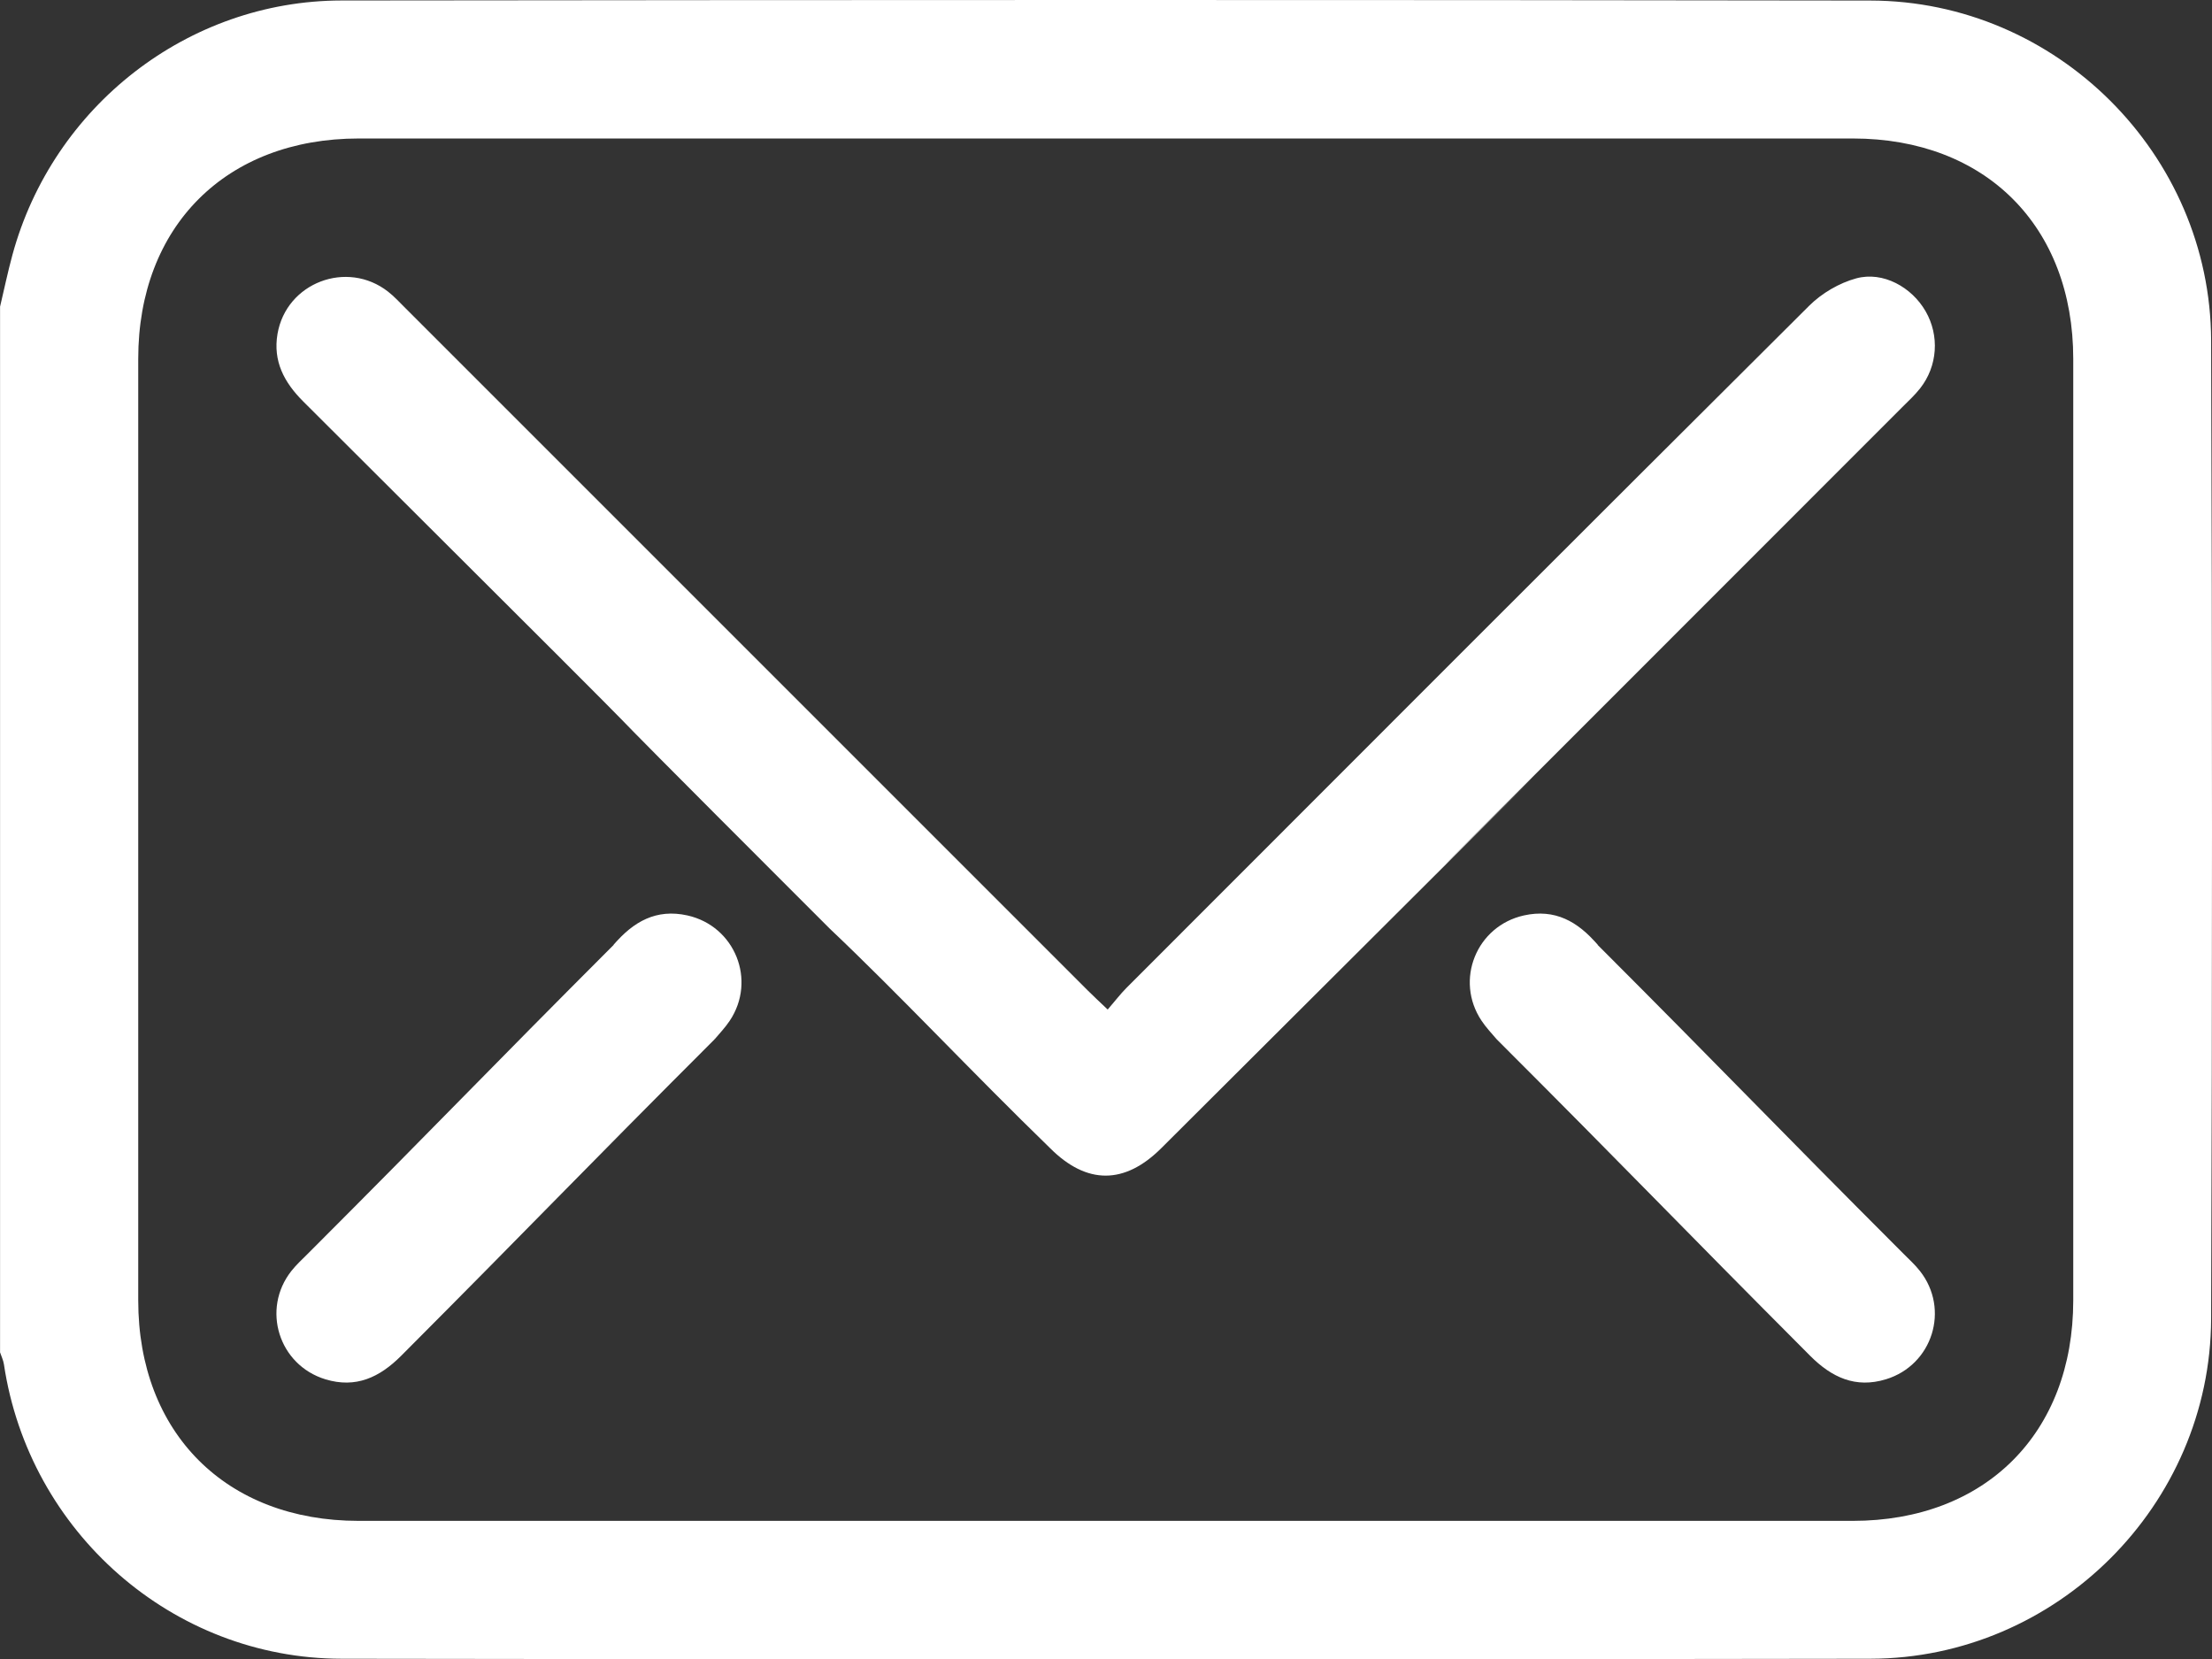 <?xml version="1.0" encoding="UTF-8" standalone="no"?>
<svg xmlns:inkscape="http://www.inkscape.org/namespaces/inkscape" xmlns:sodipodi="http://sodipodi.sourceforge.net/DTD/sodipodi-0.dtd" xmlns="http://www.w3.org/2000/svg" xmlns:svg="http://www.w3.org/2000/svg" viewBox="0 0 383.41 287.624" version="1.1" id="svg17" sodipodi:docname="Asset 1mail.svg" inkscape:version="1.2.2 (b0a8486541, 2022-12-01)" width="383.41" height="287.624">
  <rect x="0" y="0" width="383.41" height="287.624" fill="#333333" stroke="none"/>
  <defs id="defs4">
    <style id="style2">.d{fill:#fff;}</style>
  </defs>
  <g id="a" style="display:inline" transform="translate(0,-48.615)"></g>
  <g id="b" transform="translate(0,-48.615)">
    <g id="c">
      <path d="m 0,101.82 c 0.71,-3 1.34,-6.03 2.15,-9.01 7.01,-25.77 30.4,-44.07 57.04,-44.11 88.33,-0.1 176.66,-0.13 265,0.01 32.28,0.05 58.95,26.65 59.07,58.91 0.2,56.53 0.2,113.06 0,169.58 -0.12,32.26 -26.77,58.87 -59.06,58.93 -88.33,0.15 -176.66,0.14 -265,0 -29.33,-0.04 -54.18,-21.99 -58.52,-51.04 -0.11,-0.71 -0.44,-1.38 -0.67,-2.07 0,-60.4 0,-120.81 0,-181.21 z m 191.67,-29.2 c -43.16,0 -86.33,0 -129.49,0 -22.99,0 -38.22,15.22 -38.22,38.19 0,54.4 0,108.8 0,163.2 0,22.98 15.23,38.22 38.2,38.22 86.33,0 172.65,0 258.98,0 23,0 38.21,-15.21 38.22,-38.2 0.01,-54.4 0.01,-108.8 0,-163.2 0,-23 -15.21,-38.21 -38.2,-38.21 -43.16,0 -86.33,0 -129.49,0 z" id="path9" style="display:inline;fill:#ffffff;fill-opacity:1"></path>
      <path class="d" d="m 191.67,72.62 h 129.49 c 22.99,0 38.2,15.21 38.2,38.21 0.01,54.4 0.01,108.8 0,163.2 0,22.99 -15.22,38.2 -38.22,38.2 H 62.16 c -22.98,0 -38.2,-15.23 -38.2,-38.22 v -163.2 c 0,-22.97 15.23,-38.19 38.22,-38.19 z m 0.34,150.98 c -1.5,-1.43 -2.49,-2.35 -3.45,-3.3 C 149.13,180.87 109.7,141.43 70.26,102 c -0.97,-0.97 -1.91,-1.99 -2.98,-2.83 -7.12,-5.57 -17.65,-1.56 -19.17,7.33 -0.81,4.72 1.15,8.4 4.46,11.7 23.77,23.69 47.48,47.44 71.2,71.18 0.95,0.95 1.85,1.95 2.9,3.07 -1.08,1.13 -1.99,2.13 -2.94,3.08 -23.46,23.47 -46.93,46.94 -70.39,70.41 -0.97,0.97 -1.99,1.9 -2.84,2.98 -5.21,6.63 -2.17,16.3 5.9,18.77 5.27,1.61 9.4,-0.33 13.13,-4.07 26.539,-25.694 51.074,-52.227 74.24,-74.1 1.14,1.09 2.13,2 3.09,2.95 11.74,11.73 23.46,23.47 35.2,35.19 6.32,6.31 12.88,6.31 19.24,-0.03 251.071,-35.081 -26.687,26.967 58.32,-58.3 23.37,-23.38 46.75,-46.76 70.12,-70.15 1.06,-1.06 2.17,-2.09 3.09,-3.25 3.04,-3.85 3.38,-9.14 0.95,-13.36 -2.41,-4.18 -7.39,-6.97 -12.01,-5.71 -2.95,0.8 -5.99,2.58 -8.17,4.75 -39.53,39.34 -78.93,78.8 -118.35,118.25 -1.06,1.06 -1.97,2.26 -3.24,3.74 z" id="path11" sodipodi:nodetypes="csccssssscccccccccccccccccccccccccc" style="display:none"></path>
      <path d="m 192,223.6 c 1.28,-1.48 2.19,-2.68 3.24,-3.74 39.42,-39.45 78.82,-78.91 118.35,-118.25 2.18,-2.17 5.22,-3.95 8.17,-4.75 4.63,-1.25 9.61,1.53 12.01,5.71 2.43,4.22 2.09,9.5 -0.95,13.36 -0.92,1.17 -2.03,2.2 -3.09,3.25 -23.37,23.38 -46.75,46.76 -70.12,70.15 -38.888,38.888 68.675,-68.3 -58.32,58.3 -6.36,6.34 -12.92,6.34 -19.24,0.03 -13.822,-13.417 -26.12,-26.62 -38.29,-38.14 -67.052,-67.052 1.282,0.868 -91.2,-91.32 -3.31,-3.3 -5.26,-6.98 -4.46,-11.7 1.52,-8.89 12.05,-12.9 19.17,-7.33 1.08,0.84 2.01,1.87 2.98,2.83 39.43,39.43 78.86,78.87 118.3,118.3 0.95,0.95 1.95,1.87 3.45,3.3 z" id="path13" sodipodi:nodetypes="ccccccccccccccccc" style="display:inline;fill:#ffffff;fill-opacity:1"></path>
      <g id="g770" style="fill:#ffffff;fill-opacity:1">
        <path d="M 123.886,228.734 C 100.146,252.464 93.23,259.85 69.53,283.62 c -3.73,3.74 -7.86,5.68 -13.13,4.07 -8.08,-2.47 -11.12,-12.14 -5.9,-18.77 0.84,-1.07 1.87,-2.01 2.84,-2.98 23.46,-23.47 30.106,-30.616 53.566,-54.086 12.559,10.703 15.723,14.082 16.98,16.88 z" id="path13-3" style="display:inline;fill:#ffffff;fill-opacity:1" sodipodi:nodetypes="ccccccc"></path>
        <path d="m 106.37,212.367 c 3.428,-4.019 7.395,-6.274 12.774,-5.079 8.248,1.834 12.03,11.239 7.342,18.254 -0.754,1.132 -1.708,2.149 -2.6,3.192" style="display:inline;fill:#ffffff;fill-opacity:1" id="path748" sodipodi:nodetypes="cccc"></path>
      </g>
      <g id="g770-5" transform="matrix(-1,0,0,1,383.288,0)" style="fill:#ffffff;fill-opacity:1">
        <path d="M 123.886,228.734 C 100.146,252.464 93.23,259.85 69.53,283.62 c -3.73,3.74 -7.86,5.68 -13.13,4.07 -8.08,-2.47 -11.12,-12.14 -5.9,-18.77 0.84,-1.07 1.87,-2.01 2.84,-2.98 23.46,-23.47 30.106,-30.616 53.566,-54.086 12.559,10.703 15.723,14.082 16.98,16.88 z" id="path13-3-3" style="display:inline;fill:#ffffff;fill-opacity:1" sodipodi:nodetypes="ccccccc"></path>
        <path d="m 106.37,212.367 c 3.428,-4.019 7.395,-6.274 12.774,-5.079 8.248,1.834 12.03,11.239 7.342,18.254 -0.754,1.132 -1.708,2.149 -2.6,3.192" style="display:inline;fill:#ffffff;fill-opacity:1" id="path748-5" sodipodi:nodetypes="cccc"></path>
      </g>
      <path d="m 256.67,192.42 c 1.05,1.11 1.95,2.11 2.89,3.06 23.72,23.74 47.43,47.49 71.2,71.18 3.74,3.73 5.66,7.88 4.04,13.14 -2.49,8.08 -12.13,11.09 -18.78,5.88 -1.07,-0.84 -2.01,-1.87 -2.98,-2.84 -23.47,-23.47 -46.93,-46.94 -70.39,-70.4 -0.95,-0.95 -1.95,-1.85 -3.07,-2.92 -1.12,1.07 -2.12,1.97 -3.07,2.92 -11.74,11.73 -23.45,23.48 -35.21,35.19 -6.36,6.34 -12.92,6.34 -19.24,0.03 -11.74,-11.72 -23.47,-23.47 -35.2,-35.19 -0.95,-0.95 -1.95,-1.87 -3.09,-2.95 -1.11,1.05 -2.11,1.94 -3.06,2.89 -23.74,23.73 -47.48,47.44 -71.18,71.21 -3.73,3.74 -7.86,5.68 -13.13,4.07 -8.08,-2.47 -11.12,-12.14 -5.9,-18.77 0.84,-1.07 1.87,-2.01 2.84,-2.98 23.46,-23.47 46.93,-46.94 70.39,-70.41 0.95,-0.95 1.86,-1.95 2.94,-3.08 129.963,-18.511 84.742,16.716 130,-0.03 z" id="path13-3-6" style="display:none" sodipodi:nodetypes="cccccsscccccccccccccc"></path>
    </g>
  </g>
</svg>
